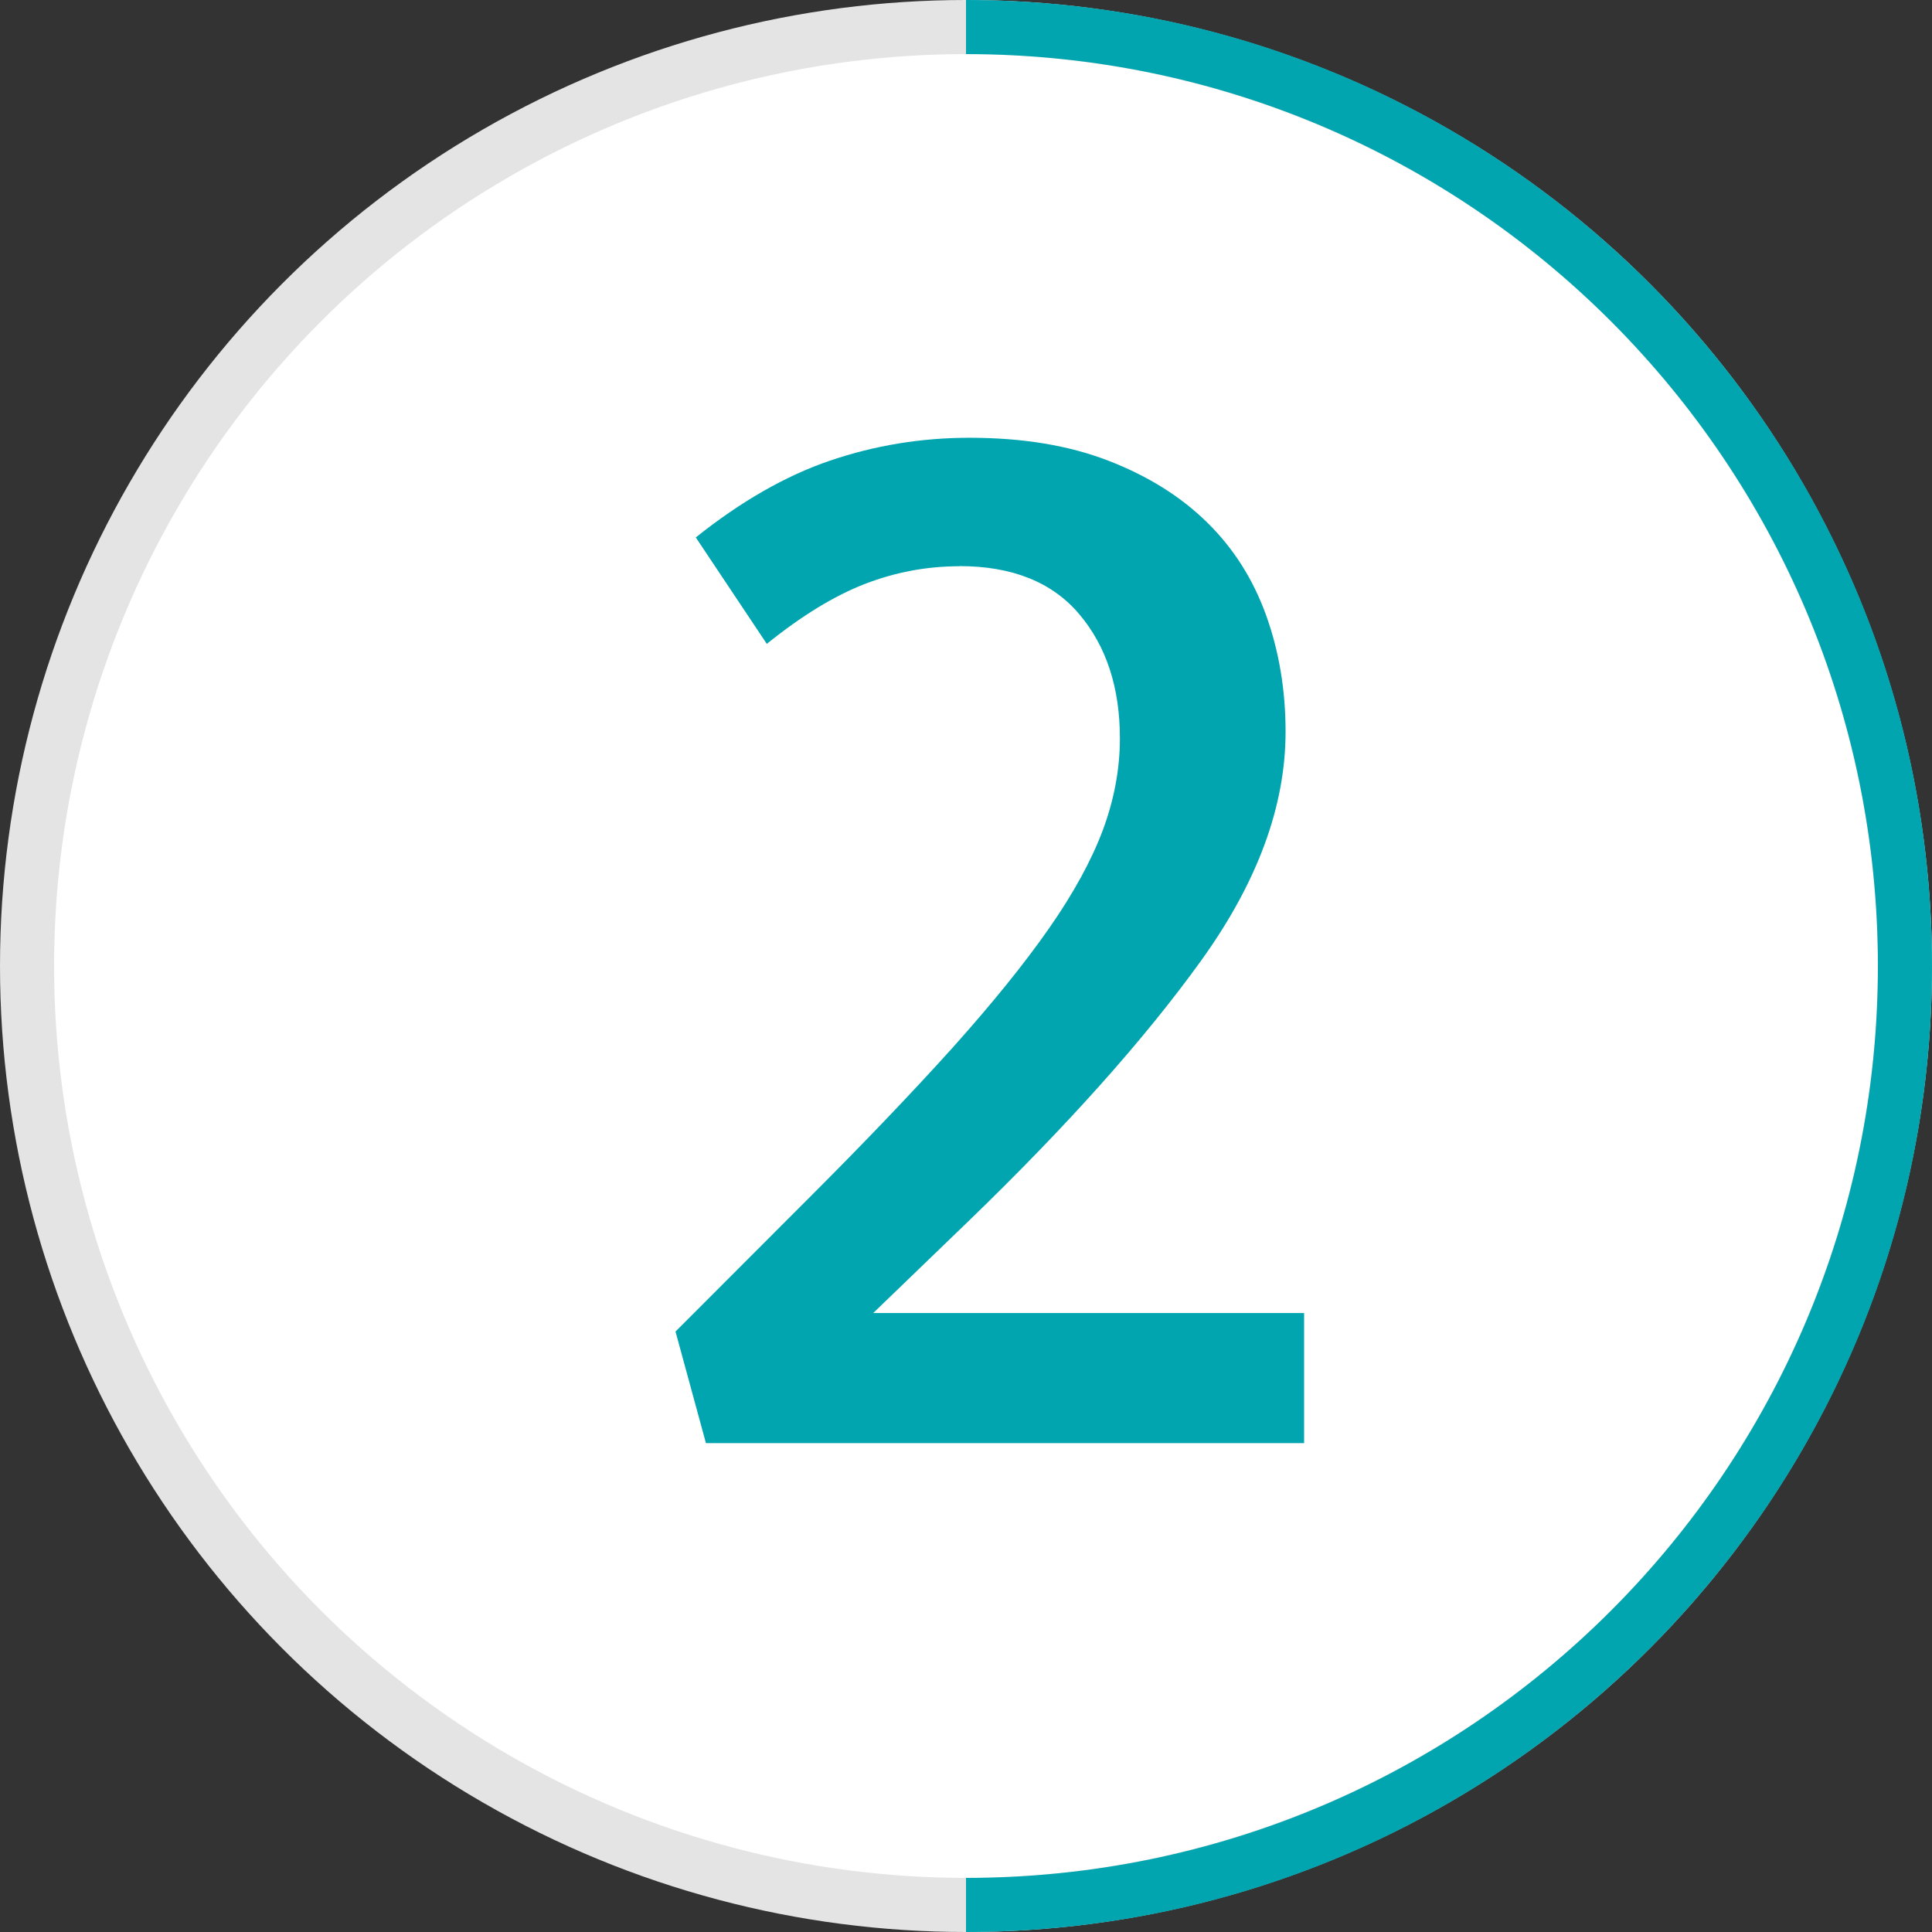 <svg xmlns="http://www.w3.org/2000/svg" id="Layer_2" data-name="Layer 2" viewBox="0 0 142.86 142.86"><rect x="0" y="0" width="142.86" height="142.86" fill="#333333" stroke="none"/><defs><style>      .cls-1 {        fill: none;        stroke: #00a5b0;      }      .cls-1, .cls-2 {        stroke-miterlimit: 10;        stroke-width: 4px;      }      .cls-2 {        fill: #fff;        stroke: #e4e4e4;      }      .cls-3 {        fill: #00a5b0;        stroke-width: 0px;      }    </style></defs><g id="Layer_1-2" data-name="Layer 1"><g><circle class="cls-2" cx="71.43" cy="71.43" r="69.43"></circle><path class="cls-1" d="M71.43,2c38.35,0,69.43,31.08,69.43,69.43s-31.08,69.43-69.43,69.43"></path><path class="cls-3" d="M70.95,41.87c-2.42,0-4.75.44-7,1.31-2.25.87-4.67,2.35-7.25,4.43l-5.25-7.87c3.33-2.66,6.64-4.56,9.93-5.68,3.29-1.12,6.73-1.69,10.31-1.69,3.91,0,7.33.56,10.25,1.69,2.91,1.12,5.35,2.64,7.31,4.56,1.96,1.92,3.41,4.21,4.37,6.87.96,2.67,1.44,5.54,1.44,8.62,0,5.5-2.08,11.14-6.25,16.93-4.17,5.79-9.91,12.22-17.24,19.3l-7,6.75h31.86v9.62h-44.23l-2.25-8.25,9.99-10c4.08-4.08,7.58-7.75,10.5-10.99,2.91-3.25,5.29-6.19,7.12-8.81,1.83-2.62,3.16-5.06,4-7.31.83-2.25,1.25-4.5,1.25-6.75,0-3.75-1-6.81-3-9.18s-4.96-3.56-8.87-3.56Z"></path></g></g></svg>
